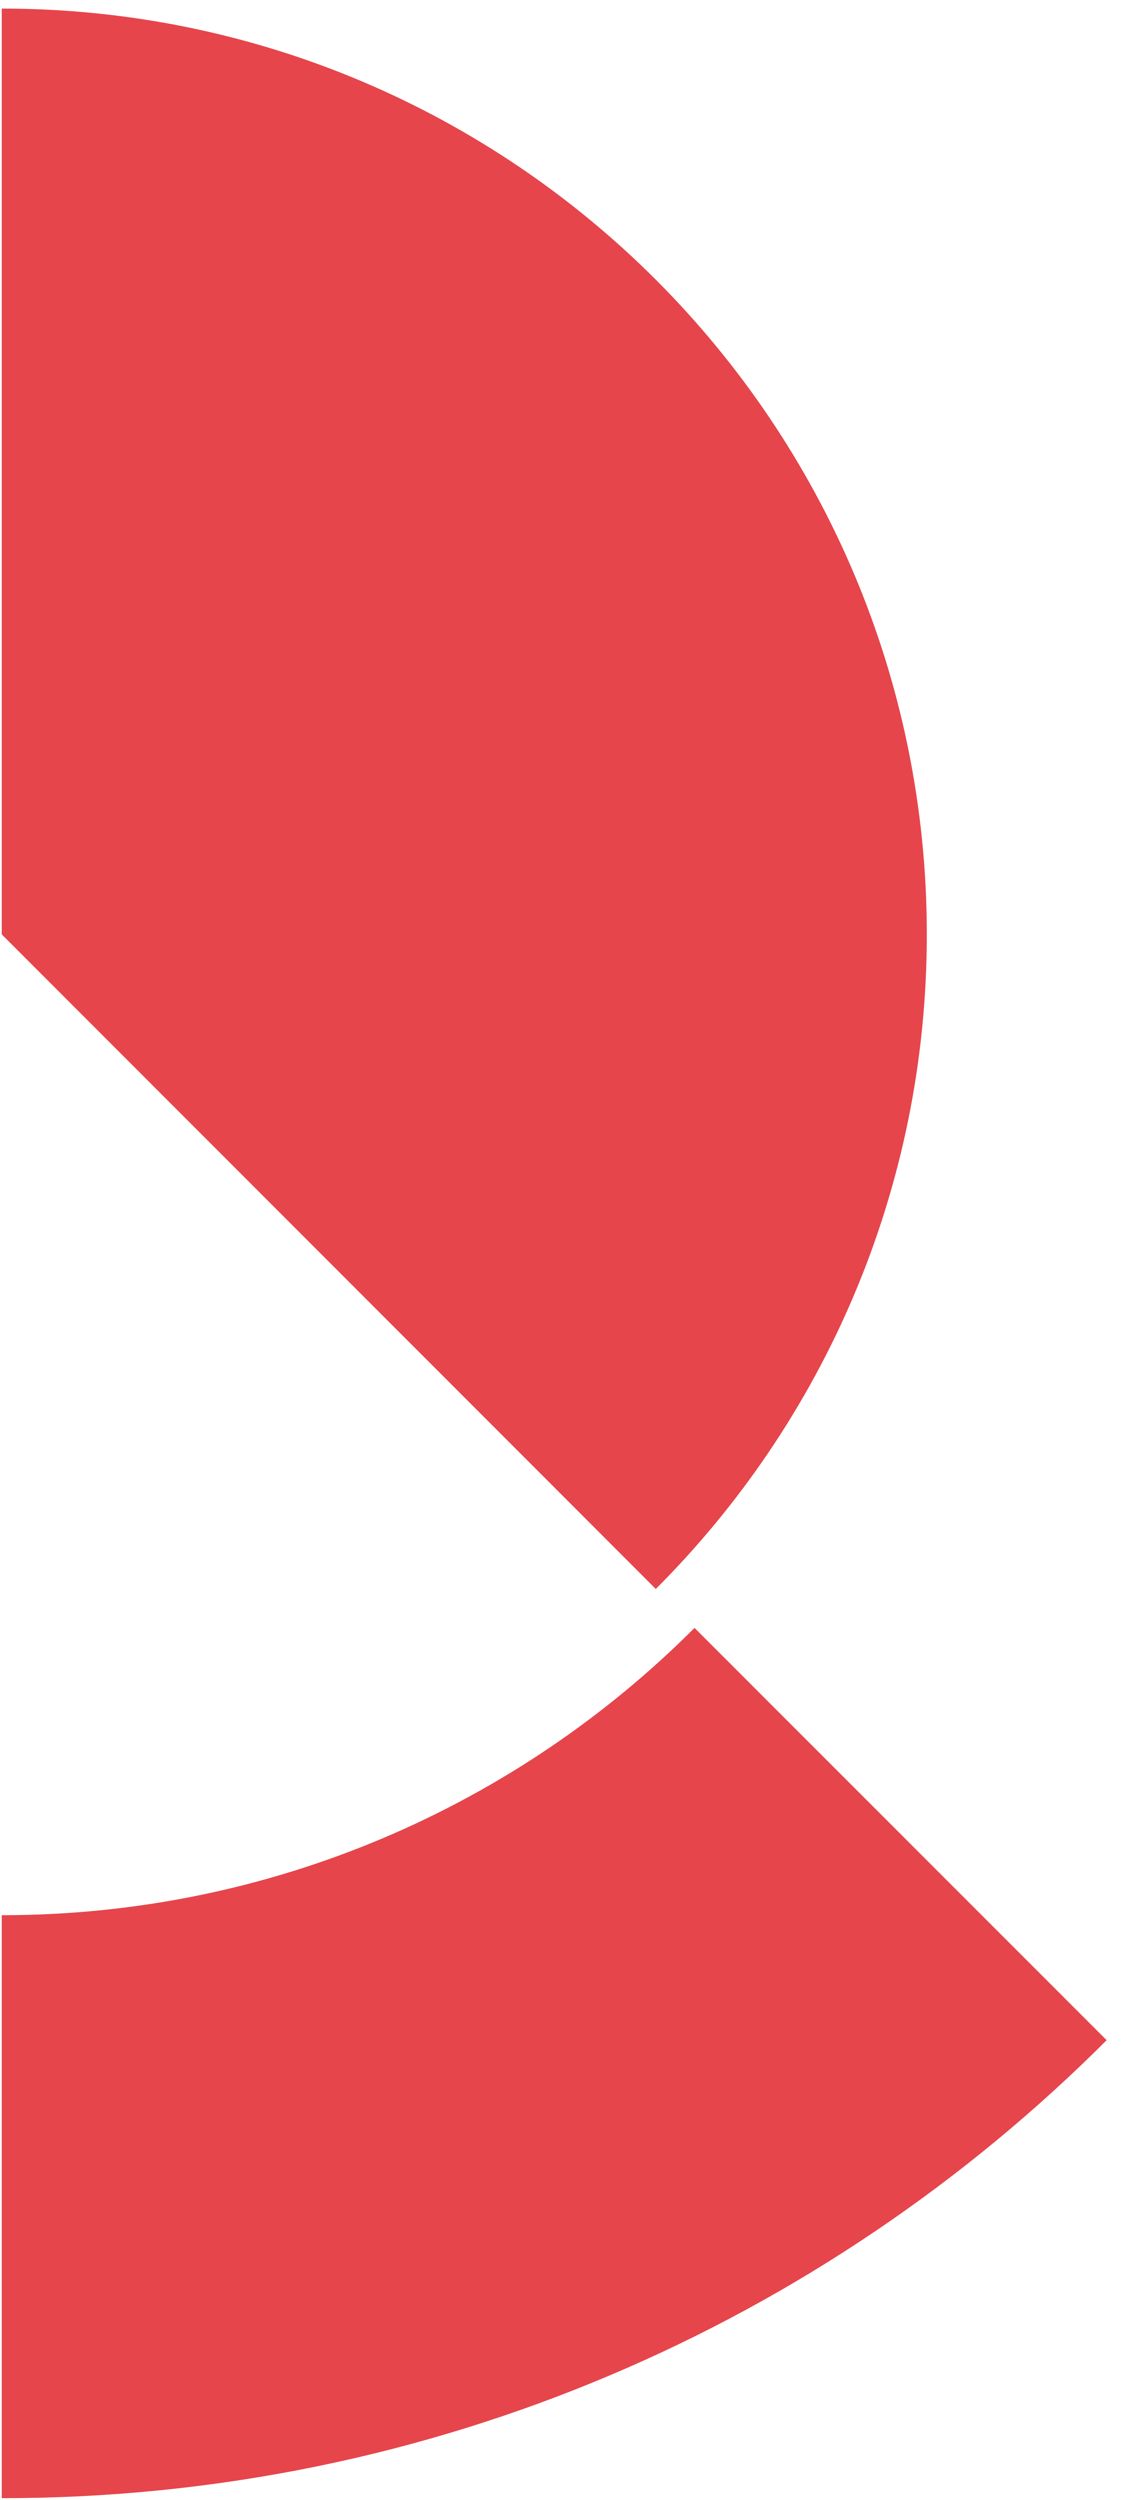 <svg width="63" height="140" viewBox="0 0 63 140" fill="none" xmlns="http://www.w3.org/2000/svg">
<path d="M62.027 114.26C46.177 130.11 24.278 139.91 0.098 139.91V107.26C15.258 107.26 28.998 101.11 38.928 91.17L62.027 114.26Z" fill="#E6454B"/>
<path d="M51.948 52.33C51.948 66.65 46.147 79.61 36.757 88.99L0.098 52.33V0.48C28.728 0.48 51.948 23.69 51.948 52.33Z" fill="#E6454B"/>
</svg>
